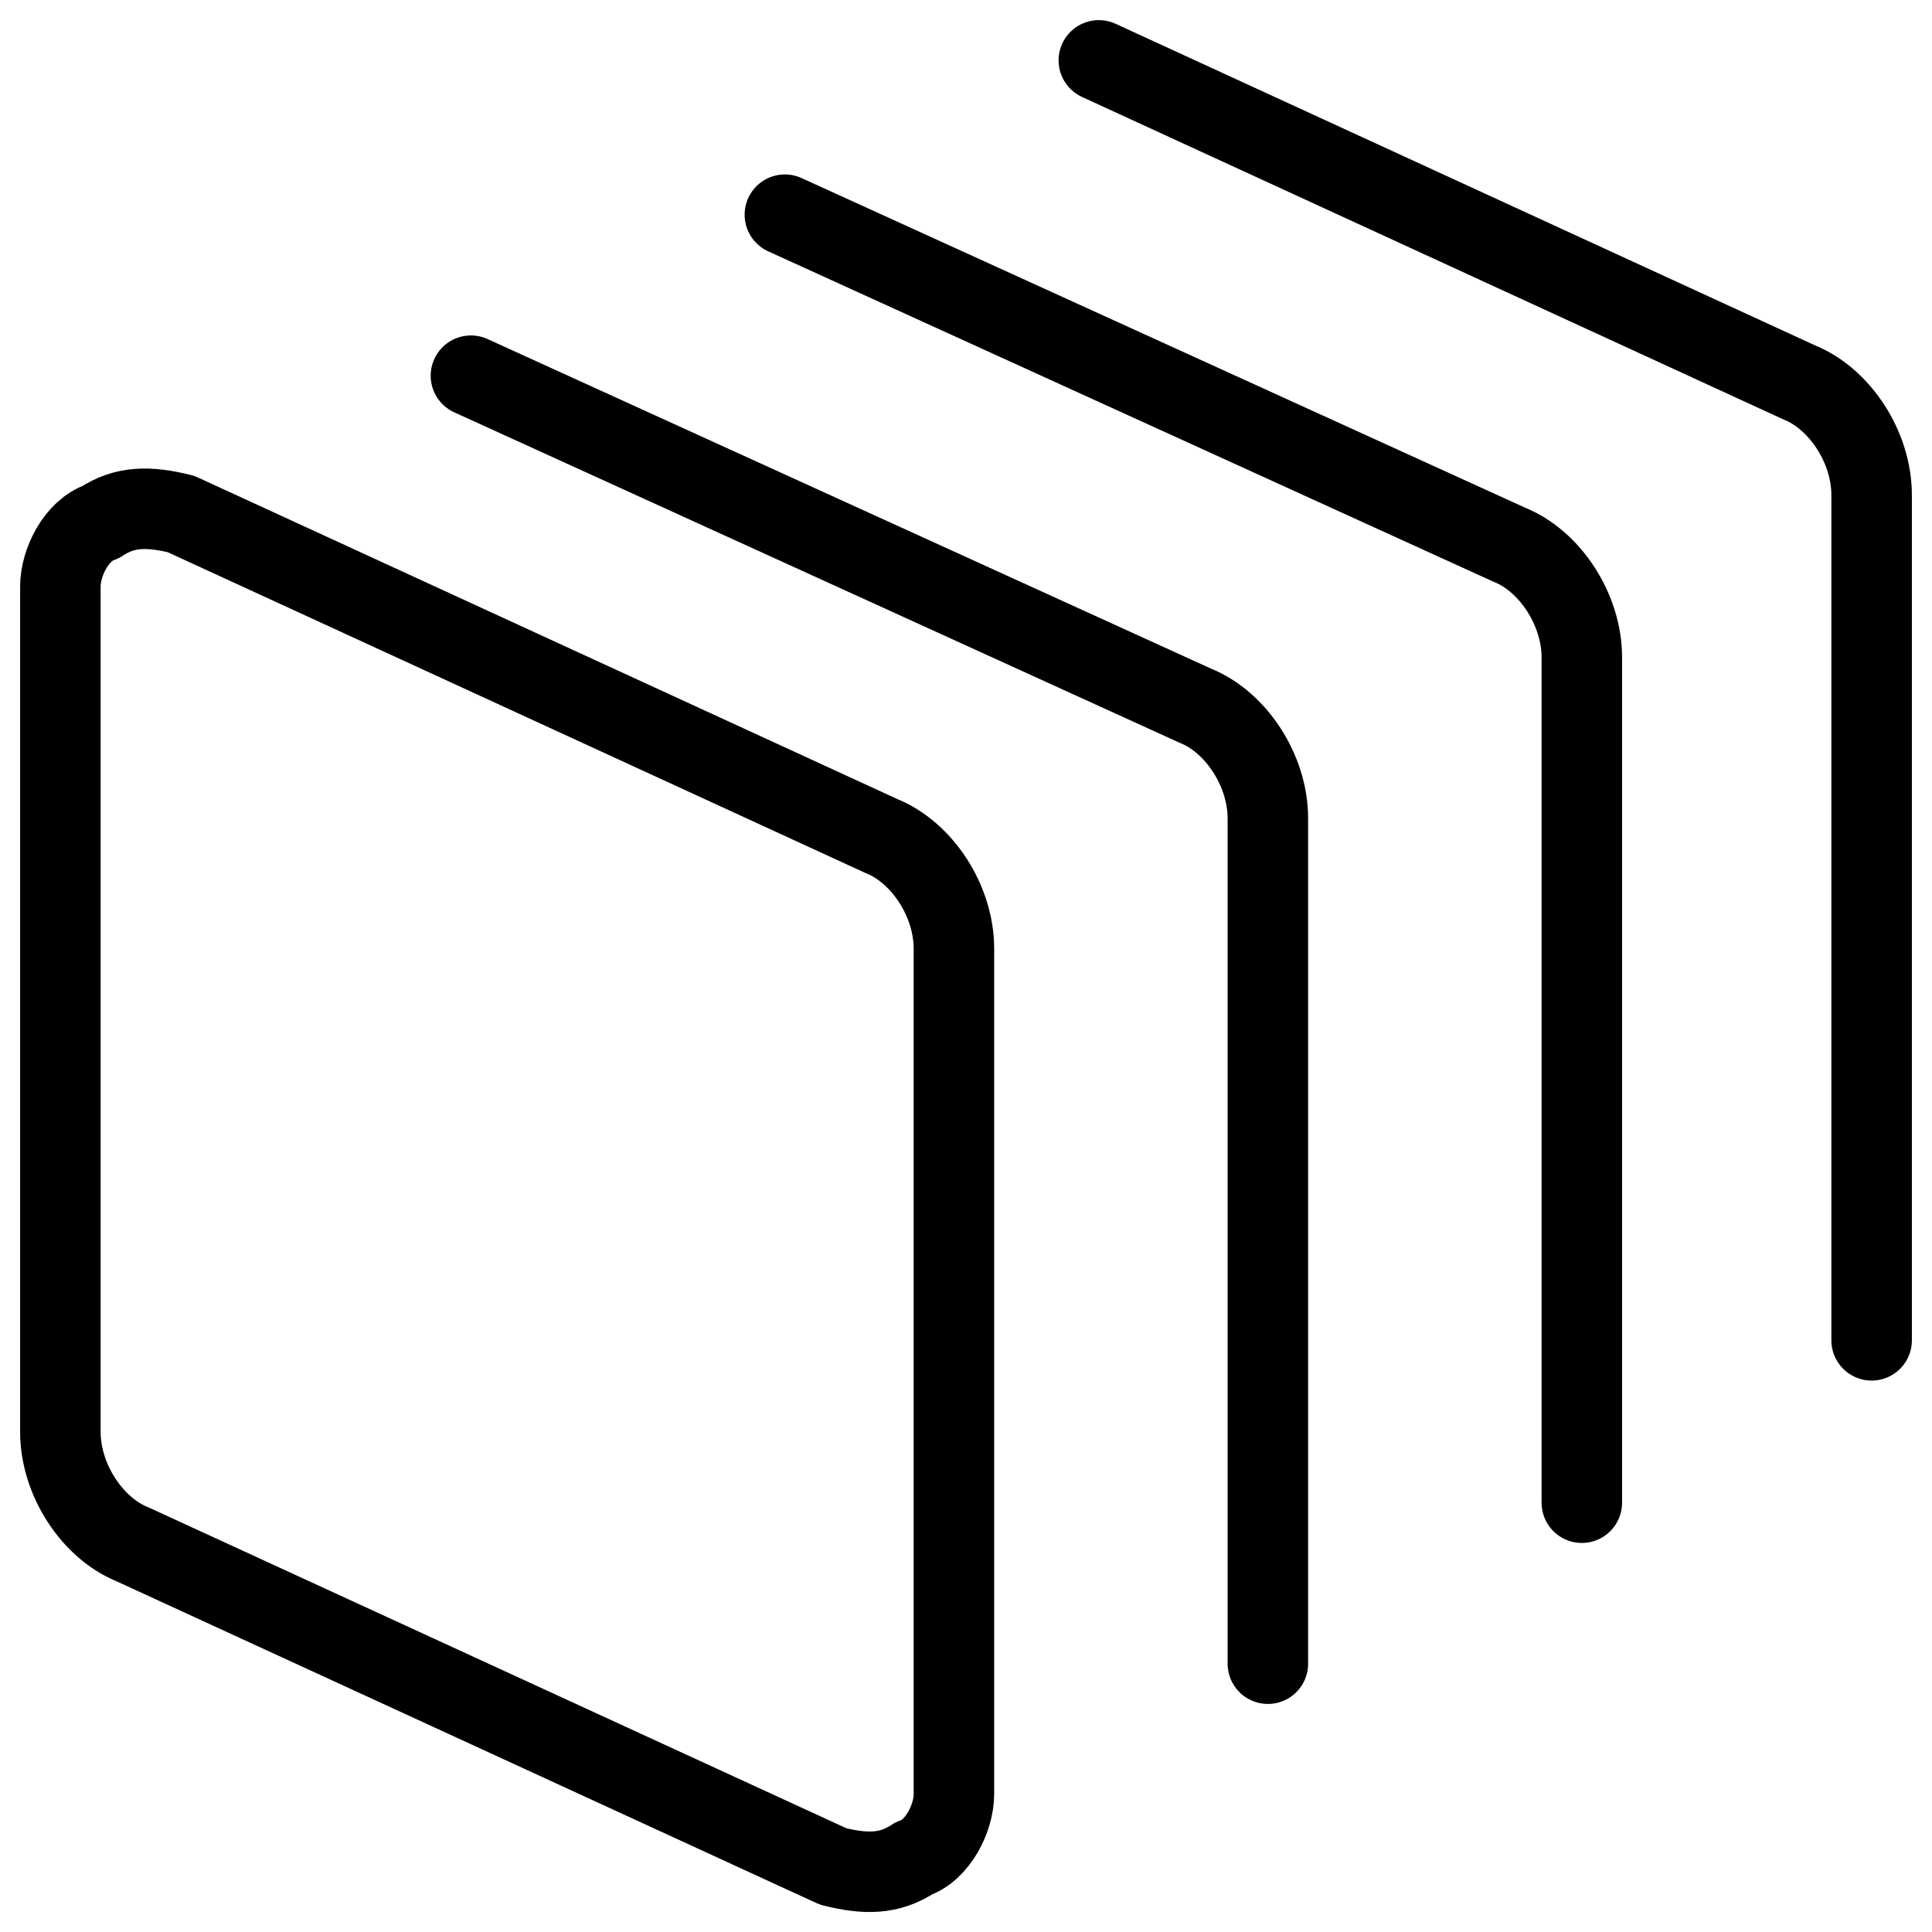<svg xmlns="http://www.w3.org/2000/svg" fill="none" viewBox="0 0 24 24"><path stroke="#000000" stroke-linecap="round" stroke-linejoin="round" stroke-miterlimit="10" d="M11.85 22.286c0 0.3 -0.2 0.7 -0.5 0.8 -0.3 0.2 -0.6 0.2 -1 0.1l-8.7 -4c-0.5 -0.2 -0.9 -0.8 -0.9 -1.4V7.286c0 -0.3 0.2 -0.7 0.5 -0.8 0.3 -0.2 0.6 -0.2 1 -0.1l8.7 4c0.5 0.2 0.9 0.8 0.9 1.4v10.5Z" stroke-width="1"></path><path stroke="#000000" stroke-linecap="round" stroke-linejoin="round" stroke-miterlimit="10" d="m5.85 4.667 9 4.1c0.5 0.2 0.9 0.8 0.9 1.4v10.5" stroke-width="1"></path><path stroke="#000000" stroke-linecap="round" stroke-linejoin="round" stroke-miterlimit="10" d="m9.75 2.667 9 4.1c0.5 0.2 0.9 0.8 0.9 1.4V18.667" stroke-width="1"></path><path stroke="#000000" stroke-linecap="round" stroke-linejoin="round" stroke-miterlimit="10" d="m13.65 0.75 8.7 4c0.5 0.2 0.9 0.8 0.9 1.4V16.65" stroke-width="1"></path></svg>